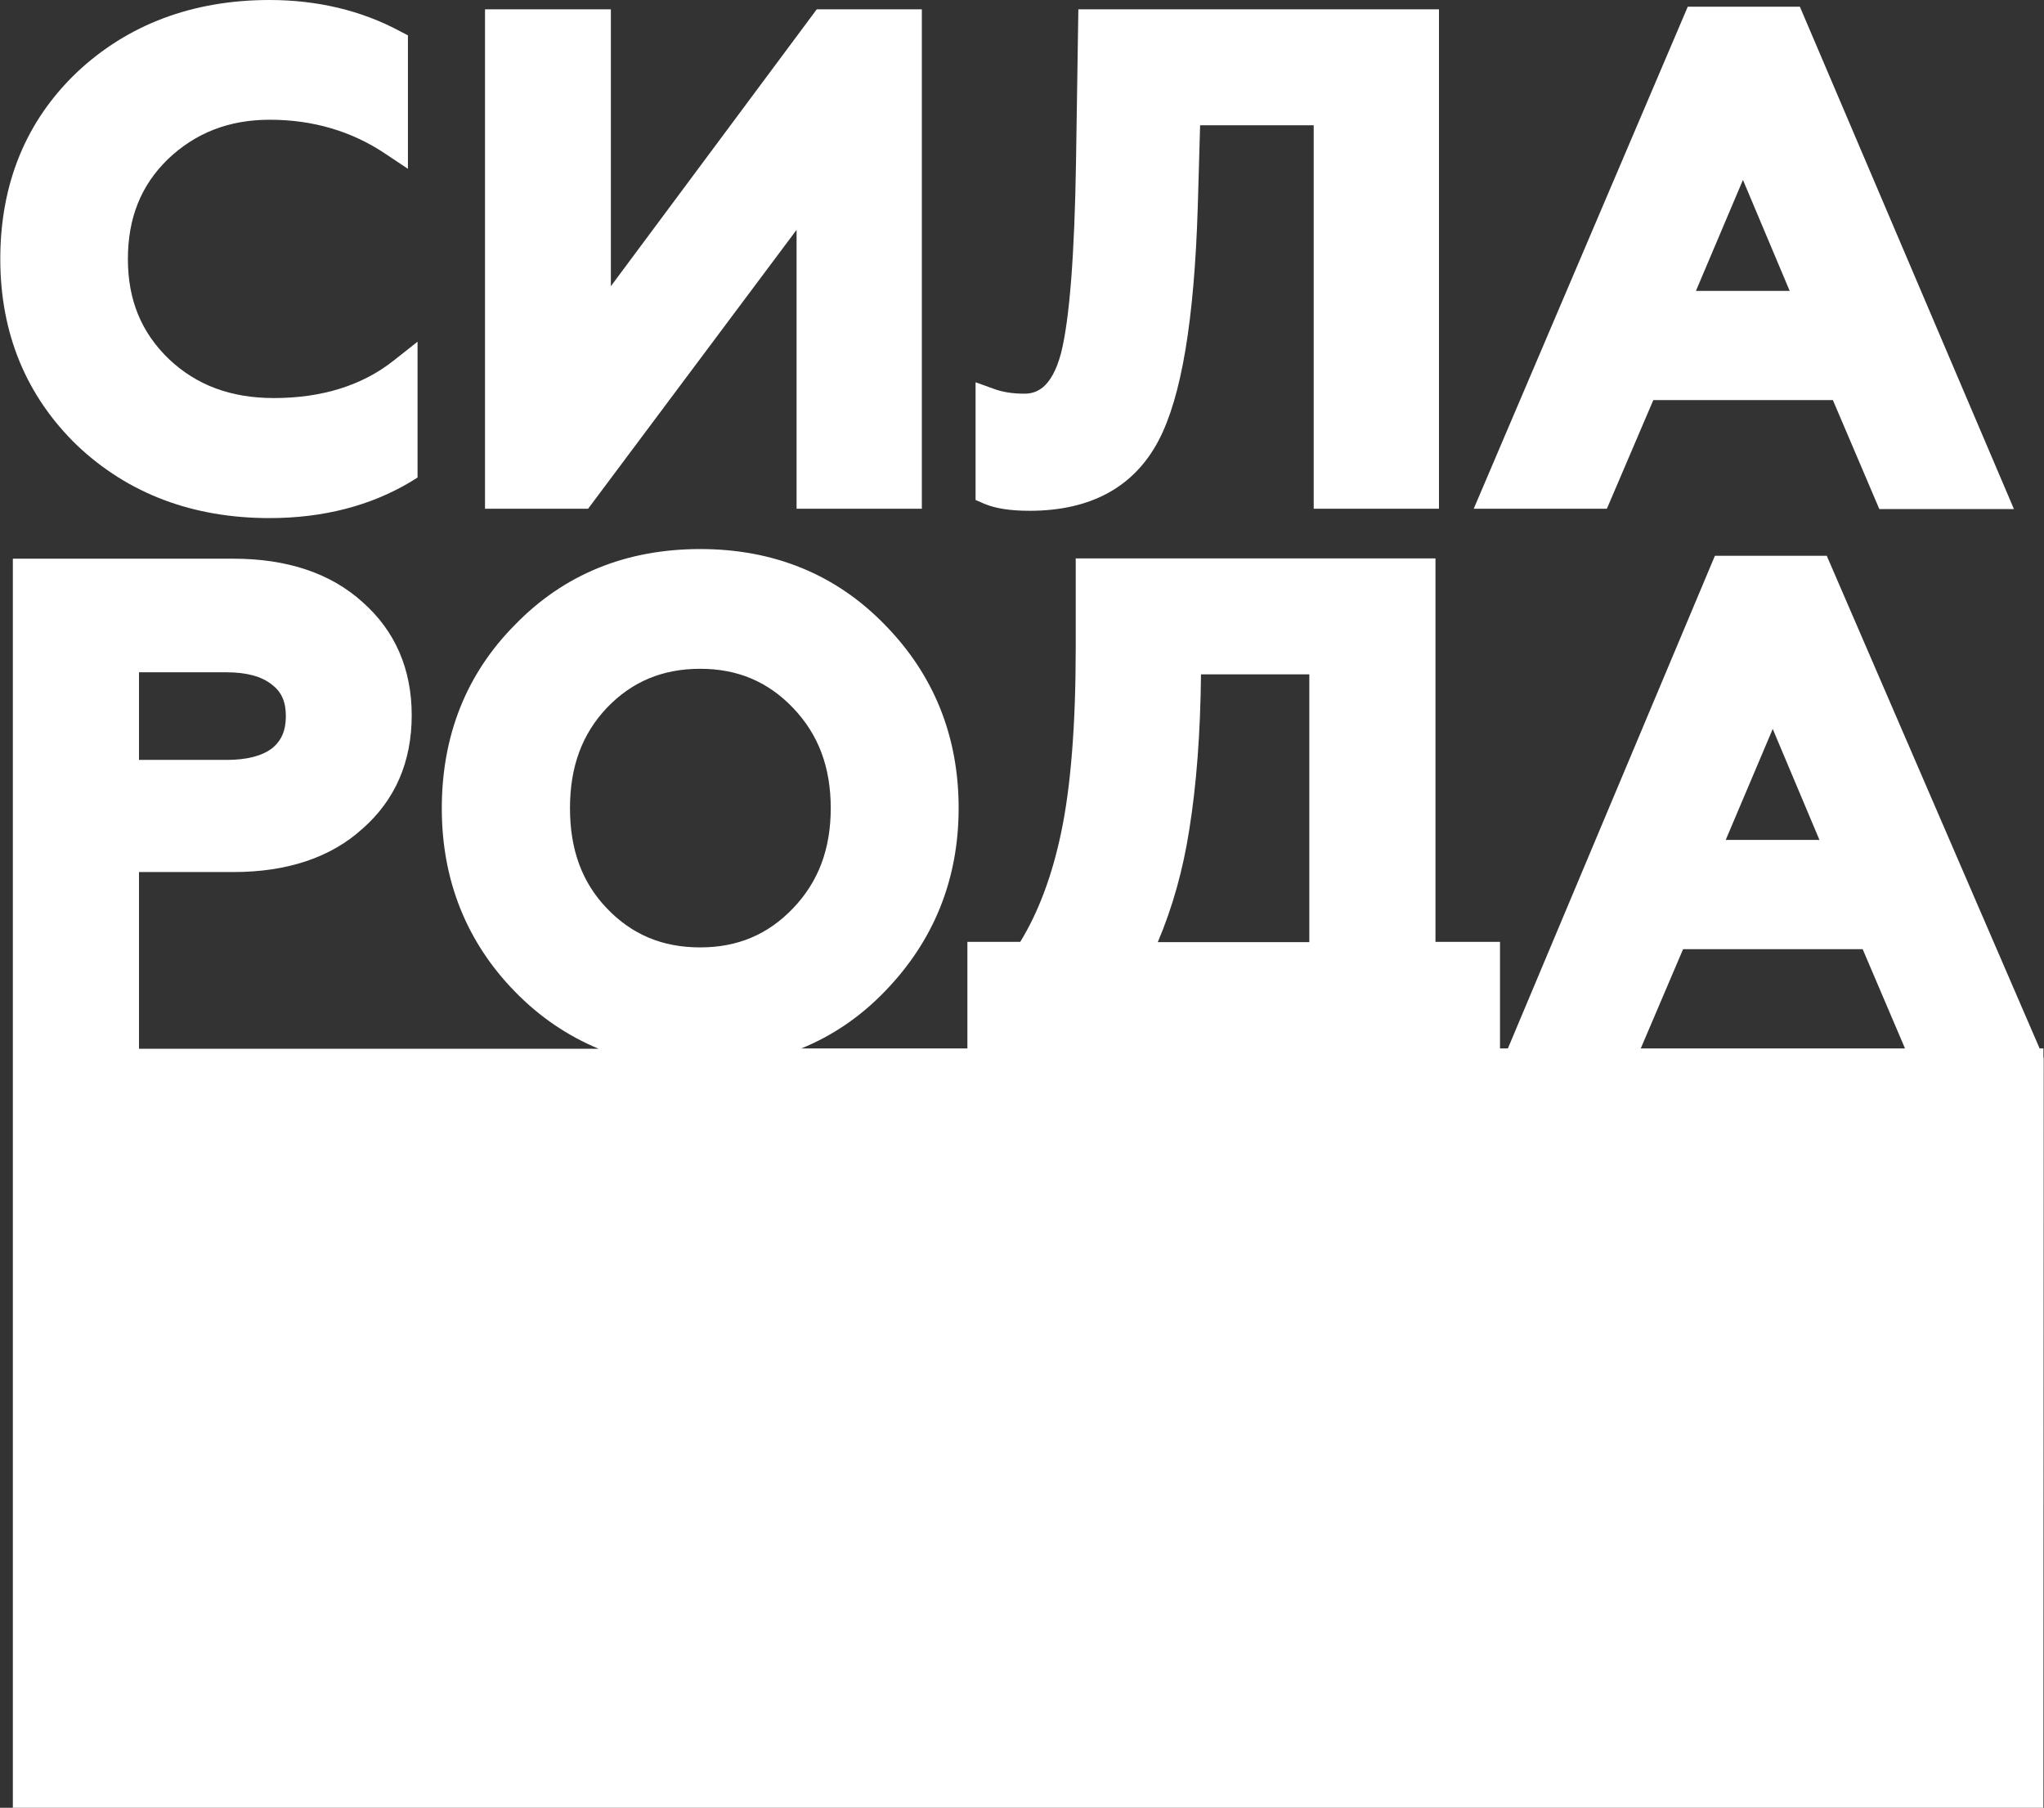 <?xml version="1.0" encoding="UTF-8"?> <!-- Generator: Adobe Illustrator 24.0.1, SVG Export Plug-In . SVG Version: 6.00 Build 0) --> <svg xmlns="http://www.w3.org/2000/svg" xmlns:xlink="http://www.w3.org/1999/xlink" id="Layer_1" x="0px" y="0px" viewBox="0 0 700 619" style="enable-background:new 0 0 700 619;" xml:space="preserve"><rect x="0" y="0" width="700" height="619" fill="#333333" stroke="none"/> <style type="text/css"> .st0{fill:#FFFFFF;} </style> <g> <path class="st0" d="M92.3,177.4c18.3,0,34.6-4.2,48.3-12.4l2.4-1.5V117l-8.1,6.4c-10.8,8.6-24.7,12.9-41.1,12.9 c-14.7,0-26.5-4.4-35.9-13.3c-9.5-9.1-14.1-20.3-14.1-34.3c0-14.1,4.5-25.2,13.6-34.1c9.5-9.1,21-13.6,35-13.6 c14.7,0,28,3.9,39.5,11.6l7.8,5.2V12.1l-2.7-1.4C123.8,3.6,108.7,0,92.3,0c-26.3,0-48.6,8.4-66,24.8C8.9,41.4,0.1,62.9,0.1,88.7 c0,25.5,8.9,47,26.4,63.9C44,169.1,66.1,177.4,92.3,177.4z"></path> <polygon class="st0" points="272.8,78.7 272.8,174.2 315.7,174.2 315.7,3.2 279.7,3.2 209.2,98 209.2,3.2 166.1,3.2 166.1,174.2 201.4,174.2 "></polygon> <path class="st0" d="M352.6,174.9c20.9,0,35.8-8.1,44.2-24.1c7.8-14.9,12.2-41.1,13.4-80.1l0.8-27.8h38.9v131.3h42.9V3.2H369.3 l-0.8,52.1c-0.5,31.8-2.2,53.9-5.1,65.5c-3.3,12.5-8.8,14-12.6,14c-3.8,0-7.2-0.5-10-1.5l-6.7-2.4v40.3l3,1.3 C340.9,174.1,346,174.9,352.6,174.9z"></path> <path class="st0" d="M566.2,137h61.5l15.9,37.3h46.1L616.4,2.3H578l-73.3,171.9h45.6L566.2,137z M580.8,99.6l16.1-38l16,38H580.8z"></path> <path class="st0" d="M699.9,362.2l-0.1-0.1V359h-1.3l-72.9-168.7h-38.3L516.4,359h-2.7v-36.5h-22.1V191.2H368.4v30.5 c0,26.5-1.7,47.8-5,63.4c-3.1,14.8-7.8,27.3-14,37.4h-18.1V359h-56.9c10.6-4.3,20.2-10.8,28.6-19.5c16.8-17.3,25.3-38.4,25.3-62.8 c0-24.6-8.5-45.7-25.3-62.8C286.3,196.7,265,188,239.8,188c-25.4,0-46.7,8.7-63.4,25.9c-16.7,16.8-25.1,38-25.1,62.9 c0,24.5,8.4,45.7,25.1,62.8c8.4,8.6,18,15.1,28.6,19.5H47.6v-60.5h32.3c18.5,0,33.4-5,44.2-14.8c11.2-9.8,16.9-22.9,16.9-38.9 c0-15.8-5.7-28.9-16.8-38.7c-10.9-9.9-25.8-14.9-44.3-14.9H4.4V359h0v260h695.4L699.9,362.2L699.9,362.2z M47.6,230.2h30 c6.8,0,12,1.4,15.5,4.2l0.1,0.1c3.2,2.4,4.7,5.8,4.7,10.7c0,4.9-1.5,8.4-4.7,11c-3.5,2.7-8.8,4-15.6,4h-30V230.2z M591,287.6 l16.1-38l16,38H591z M576.4,325h61.5l14.5,34h-90.5L576.4,325z M448.4,230.9v91.7h-51.9c5.1-12,8.7-25,10.8-38.6 c2.4-14.9,3.8-32.8,4-53.1H448.4z M239.8,324.4c-13,0-23.4-4.4-32-13.4c-8.5-8.9-12.6-20.1-12.6-34.3c0-14.1,4.1-25.3,12.6-34.3 c8.6-9,19.1-13.4,32-13.4c12.8,0,23.2,4.4,31.8,13.4c8.7,9.1,12.9,20.3,12.9,34.3c0,14-4.2,25.2-12.9,34.3 C263,320,252.6,324.4,239.8,324.4z"></path> </g> </svg> 